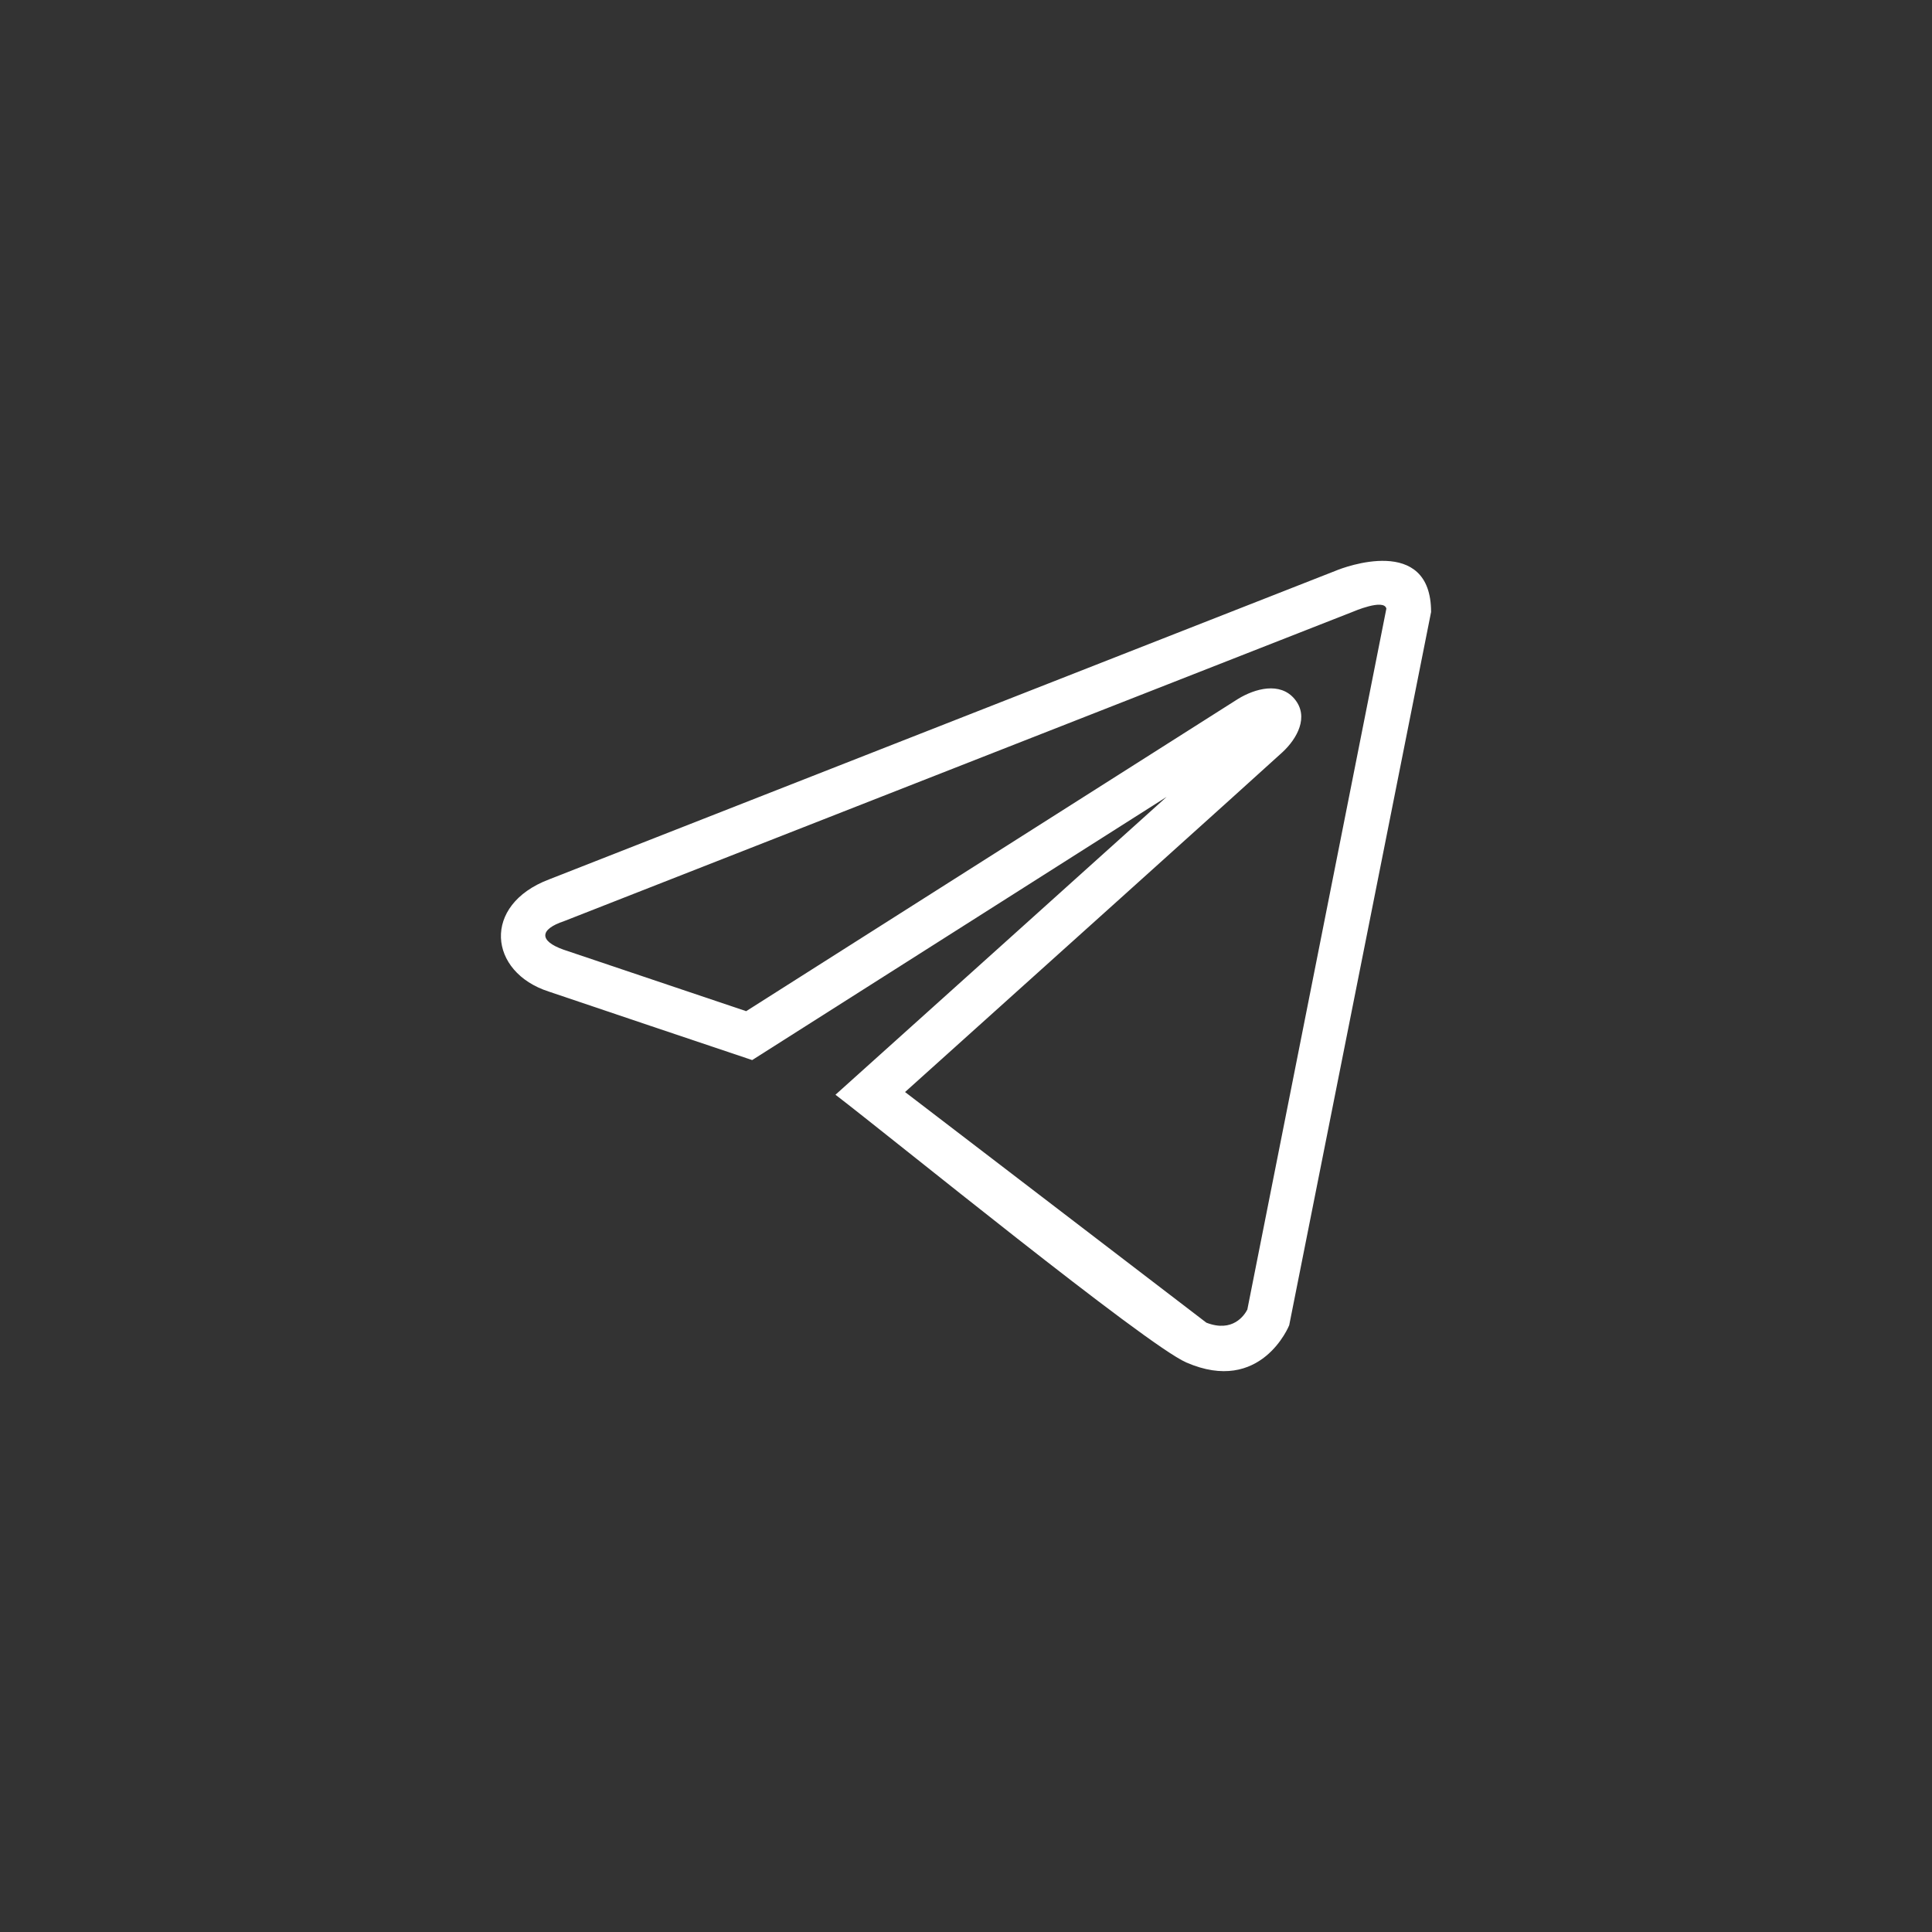 <svg width="55" height="55" viewBox="0 0 55 55" fill="none" xmlns="http://www.w3.org/2000/svg">
<rect x="0" y="0" width="55" height="55" fill="#333333" stroke="none"/>
<path d="M36.701 37.727C36.699 37.732 35.904 39.716 33.77 38.786C32.612 38.279 25.398 32.401 23.784 31.165C26.926 28.34 30.07 25.515 33.211 22.686L21.413 30.178C19.484 29.528 17.552 28.883 15.623 28.228C13.905 27.676 13.707 25.763 15.63 25.035L38.032 16.245C38.246 16.154 40.74 15.206 40.74 17.423L36.701 37.727ZM35.509 37.281L39.467 17.326C39.4 17.031 38.515 17.415 38.512 17.416L16.058 26.223C15.357 26.456 15.34 26.785 16.039 27.034L21.242 28.786L35.245 19.896C35.722 19.605 36.44 19.4 36.855 19.9C37.275 20.406 36.923 21.028 36.514 21.409C36.11 21.786 28.188 28.91 25.765 31.088L34.343 37.654C35.095 37.945 35.427 37.44 35.509 37.281Z" fill="white"/>
</svg>
